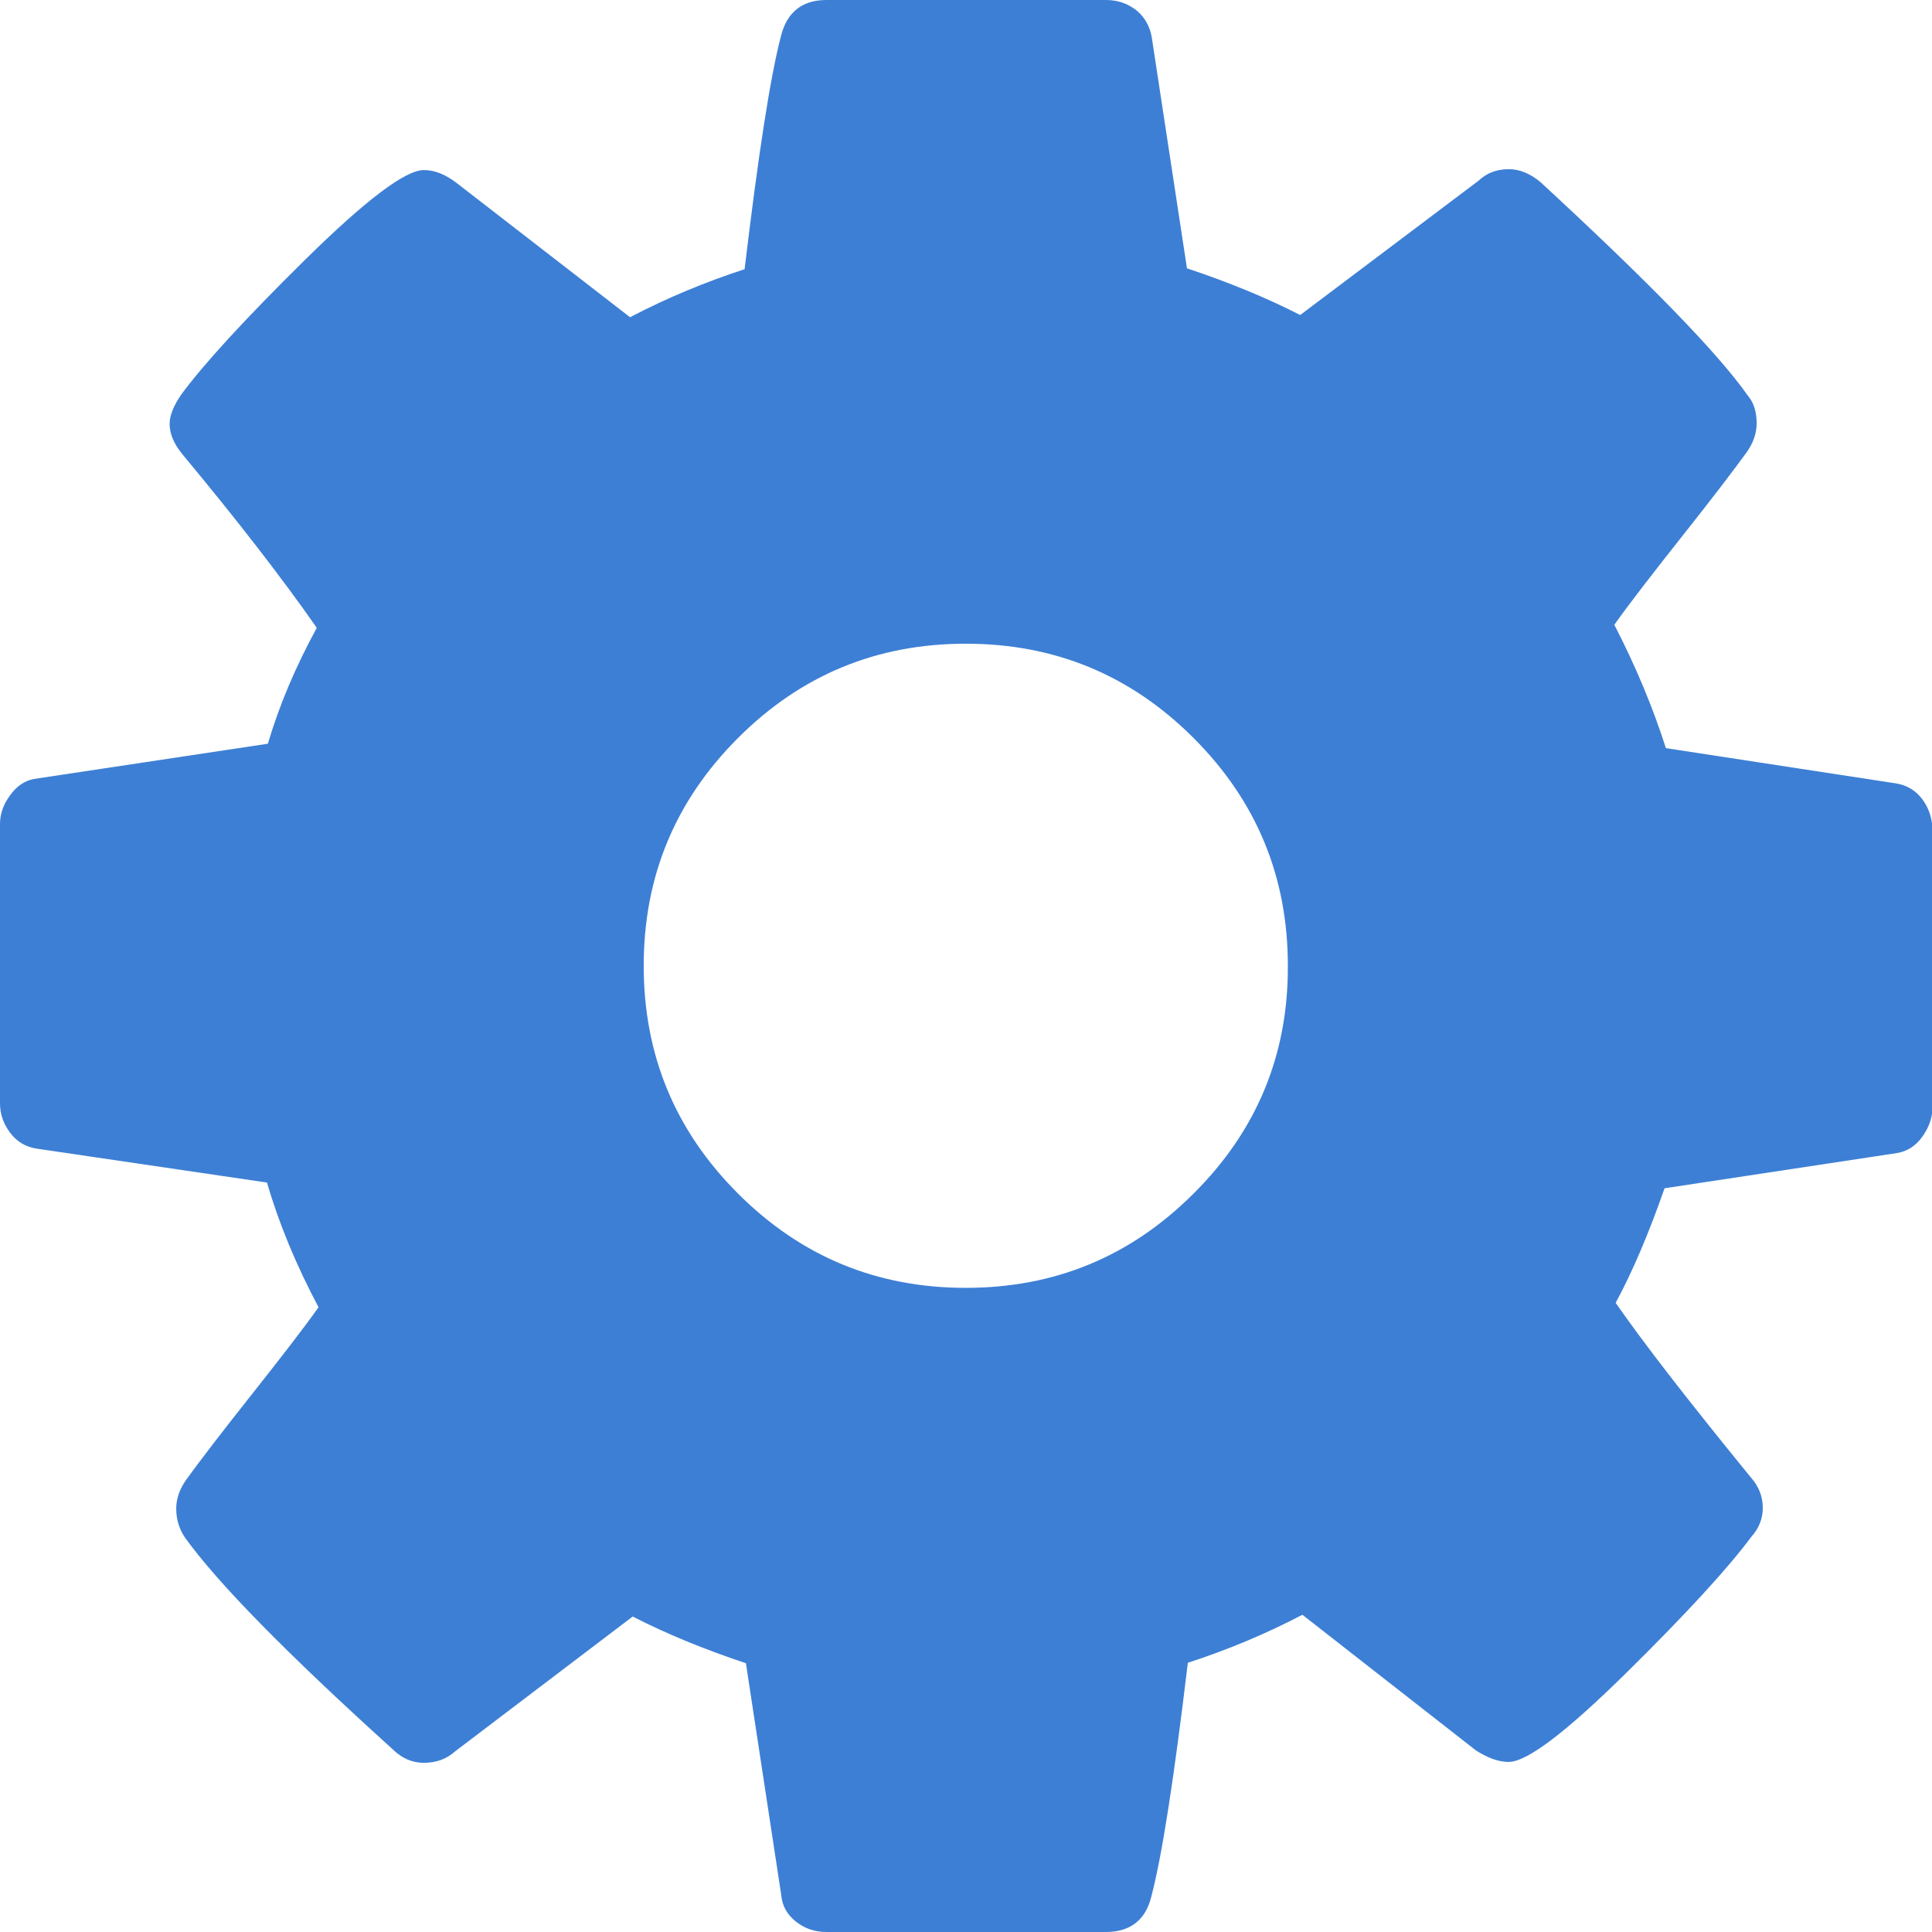 <?xml version="1.0" encoding="utf-8"?>
<!-- Generator: Adobe Illustrator 25.2.0, SVG Export Plug-In . SVG Version: 6.00 Build 0)  -->
<svg version="1.1" id="Vrstva_1" xmlns="http://www.w3.org/2000/svg" xmlns:xlink="http://www.w3.org/1999/xlink" x="0px" y="0px"
	 viewBox="0 0 438.5 438.5" style="enable-background:new 0 0 438.5 438.5;" xml:space="preserve">
<style type="text/css">
	.st0{fill:#3D7FD5;}
</style>
<path class="st0" d="M436.3,181.4c-1.5-2-3.5-3.2-6-3.6l-52.2-8c-2.9-9.1-6.8-18.5-11.7-28c3.4-4.8,8.6-11.5,15.4-20.1
	c6.9-8.7,11.7-15,14.6-19c1.5-2.1,2.3-4.3,2.3-6.6c0-2.7-0.7-4.8-2-6.3c-6.8-9.7-22.6-25.9-47.1-48.5c-2.3-1.9-4.7-2.9-7.1-2.9
	c-2.9,0-5.1,0.9-6.9,2.6l-40.5,30.5c-7.8-4-16.4-7.5-25.7-10.6l-8-52.5c-0.4-2.3-1.5-4.4-3.4-6c-2-1.6-4.3-2.4-7-2.4h-63.4
	c-5.5,0-8.9,2.7-10.3,8c-2.5,9.5-5.2,27.2-8.3,53.1c-8.9,2.9-17.6,6.5-26,10.9l-39.4-30.5c-2.5-1.9-4.9-2.9-7.4-2.9
	c-4.2,0-13.2,6.8-27,20.4S46.1,82.8,41.1,89.6c-1.7,2.5-2.6,4.7-2.6,6.6c0,2.3,1,4.6,2.9,6.9c12.8,15.4,22.9,28.5,30.5,39.4
	c-4.8,8.8-8.5,17.5-11.1,26.3l-53.1,8c-2.1,0.4-3.9,1.6-5.4,3.7c-1.5,2-2.3,4.2-2.3,6.5v63.4c0,2.5,0.8,4.7,2.3,6.7s3.5,3.2,6,3.6
	l52.3,7.7c2.7,9.3,6.6,18.7,11.7,28.3c-3.4,4.8-8.6,11.5-15.4,20.1c-6.9,8.7-11.7,15-14.6,19c-1.5,2.1-2.3,4.3-2.3,6.6
	c0,2.5,0.7,4.7,2,6.6c7.4,10.3,23.1,26.3,47.1,48c2.1,2.1,4.5,3.1,7.1,3.1c2.9,0,5.2-0.9,7.1-2.6l40.3-30.6
	c7.8,4,16.4,7.5,25.7,10.6l8,52.5c0.2,2.5,1.3,4.5,3.3,6.1s4.3,2.4,7,2.4H251c5.5,0,9-2.7,10.3-8c2.5-9.5,5.2-27.2,8.3-53.1
	c8.9-2.9,17.6-6.5,26-10.9l39.4,30.8c2.7,1.7,5.1,2.6,7.4,2.6c4.2,0,13.1-6.8,26.8-20.3c13.7-13.5,23.1-23.8,28.3-30.8
	c1.7-1.9,2.6-4.1,2.6-6.6s-0.9-4.9-2.9-7.1c-13.7-16.8-23.9-29.9-30.5-39.4c3.8-7,7.5-15.7,11.1-26l52.8-8c2.3-0.4,4.2-1.6,5.7-3.7
	s2.3-4.3,2.3-6.6V188C438.5,185.7,437.8,183.4,436.3,181.4z M270.9,270.9c-14.3,14.3-31.5,21.4-51.7,21.4s-37.4-7.1-51.7-21.4
	c-14.3-14.3-21.4-31.5-21.4-51.7s7.1-37.4,21.4-51.7s31.5-21.4,51.7-21.4s37.4,7.1,51.7,21.4c14.3,14.3,21.4,31.5,21.4,51.7
	C292.4,239.4,285.2,256.7,270.9,270.9z"/>
</svg>
